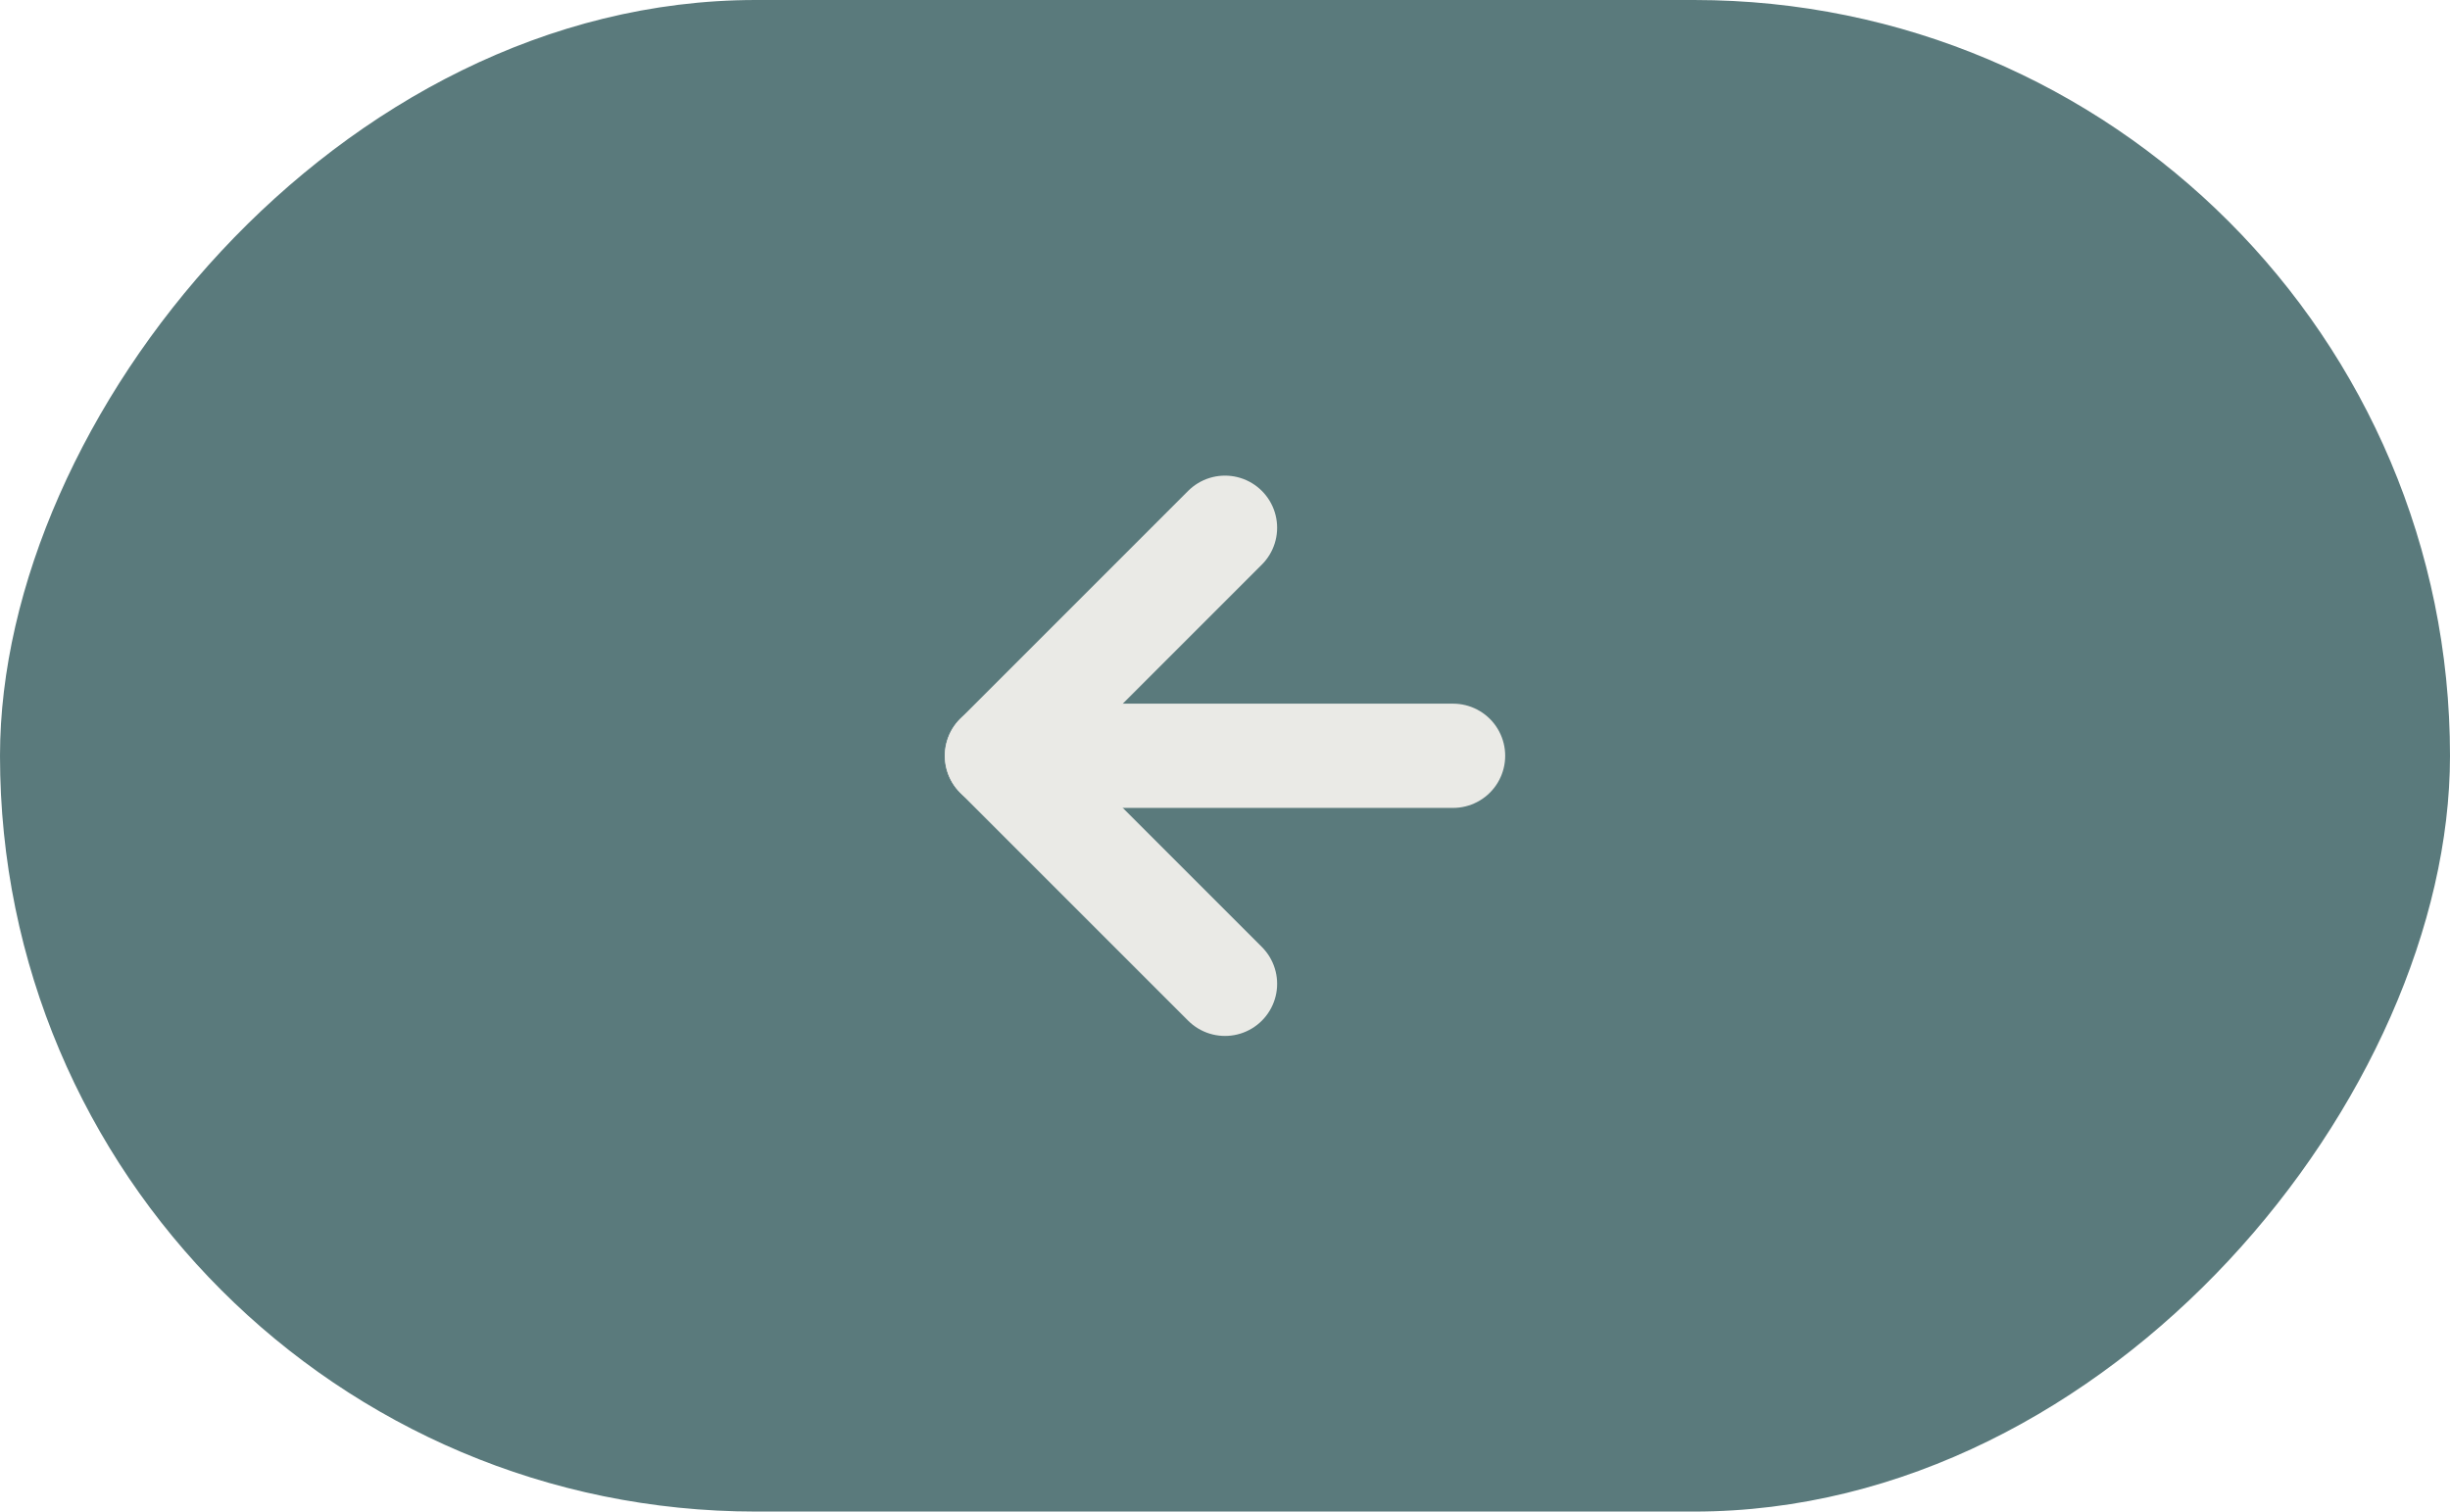 <?xml version="1.0" encoding="UTF-8"?> <svg xmlns="http://www.w3.org/2000/svg" width="47" height="29" viewBox="0 0 47 29" fill="none"><rect width="47" height="29" rx="14.5" transform="matrix(-1 0 0 1 47 0)" fill="#5A7A7C"></rect><path d="M27.875 14.5H19.125" stroke="#EAEAE6" stroke-width="2" stroke-linecap="round" stroke-linejoin="round"></path><path d="M23.5 10.125L19.125 14.5L23.5 18.875" stroke="#EAEAE6" stroke-width="2" stroke-linecap="round" stroke-linejoin="round"></path></svg> 
